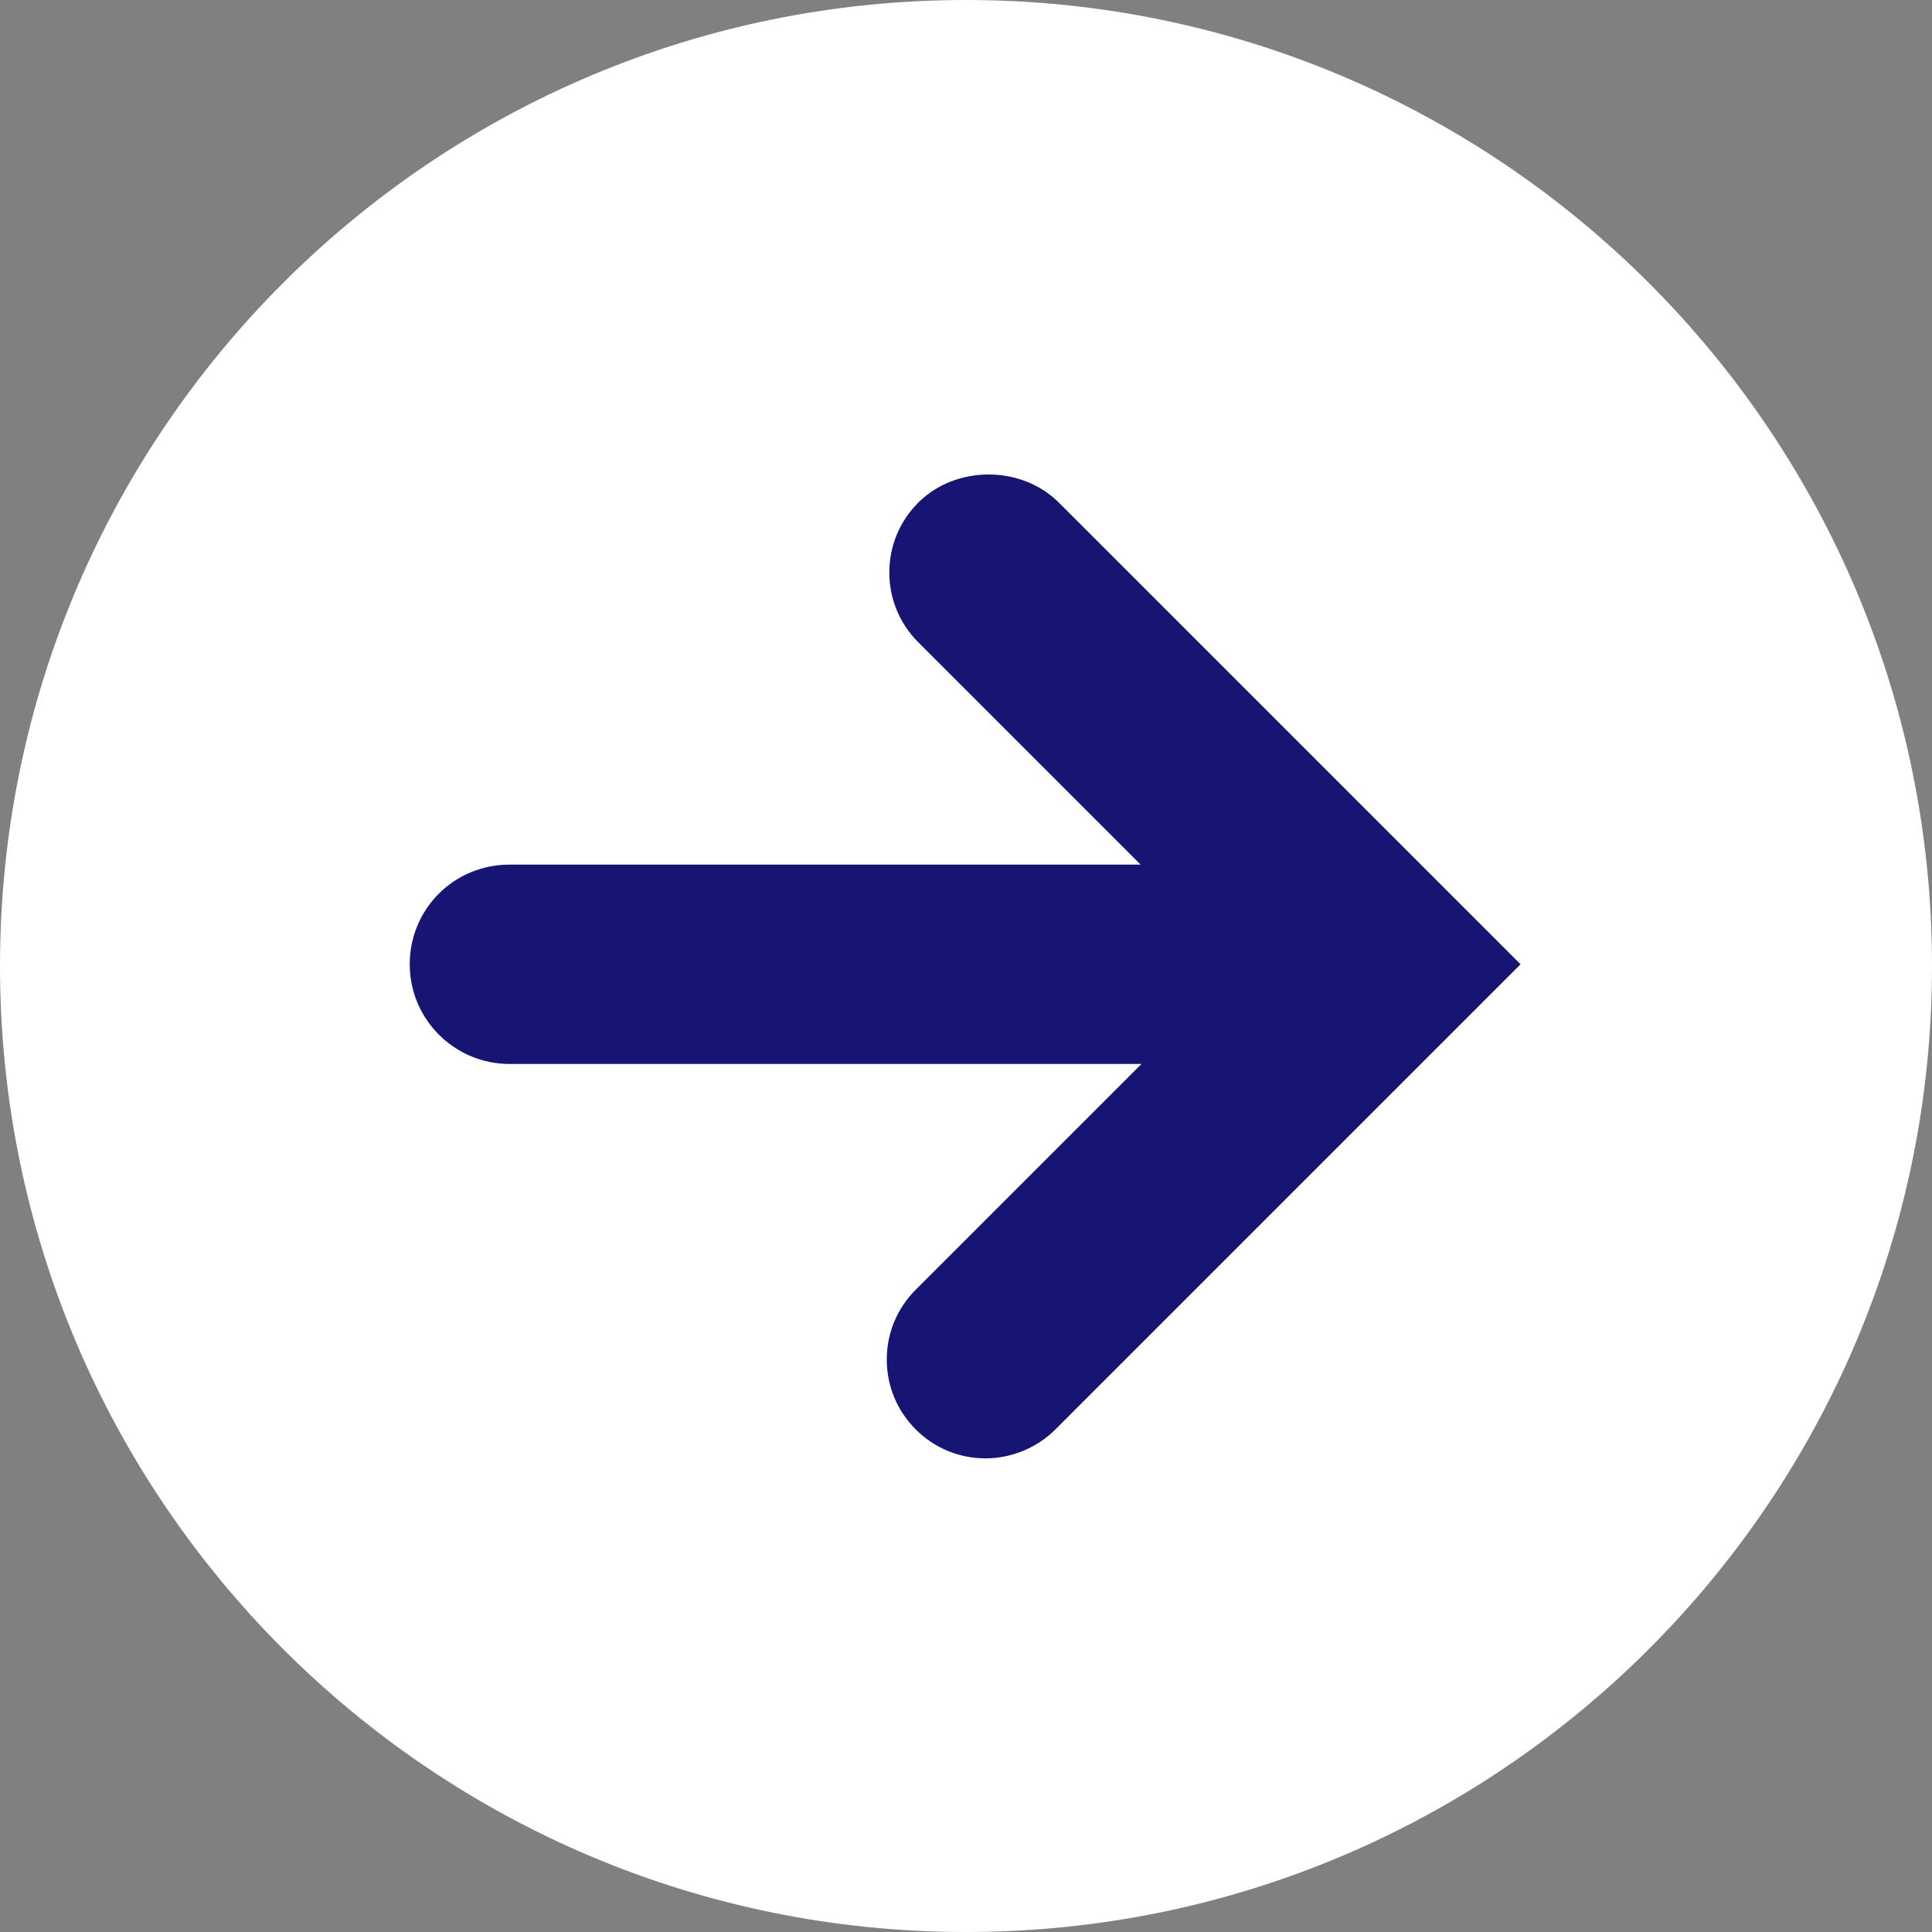 <?xml version="1.0" encoding="utf-8"?>
<!-- Generator: Adobe Illustrator 27.8.1, SVG Export Plug-In . SVG Version: 6.00 Build 0)  -->
<svg version="1.1" id="レイヤー_1" xmlns="http://www.w3.org/2000/svg" xmlns:xlink="http://www.w3.org/1999/xlink" x="0px"
	 y="0px" viewBox="0 0 22.68 22.68" style="enable-background:new 0 0 22.68 22.68;" xml:space="preserve">
<rect x="0" y="0" width="22.68" height="22.68" fill="#808080" stroke="none"/>
<style type="text/css">
	.st0{fill:#161573;}
	.st1{fill:#FFFFFF;}
	.st2{fill:#0E8E32;}
	.st3{fill:#593931;}
	.st4{fill:#E60112;}
	.st5{fill:#CA0336;}
</style>
<path class="st1" d="M11.34,0c6.26,0,11.34,5.08,11.34,11.34c0,6.26-5.08,11.34-11.34,11.34S0,17.6,0,11.34C0,5.08,5.08,0,11.34,0z"
	/>
<g>
	<path class="st0" d="M11.57,17.12c-0.31,0-0.6-0.12-0.82-0.34c-0.22-0.22-0.34-0.51-0.34-0.82c0-0.31,0.12-0.6,0.34-0.82l2.65-2.65
		H5.98c-0.64,0-1.17-0.52-1.17-1.17s0.52-1.17,1.17-1.17h7.41l-2.61-2.61c-0.22-0.22-0.34-0.51-0.34-0.82c0-0.31,0.12-0.6,0.34-0.82
		c0.44-0.44,1.21-0.44,1.65,0l5.42,5.42l-5.46,5.46C12.18,16.99,11.88,17.12,11.57,17.12z"/>
</g>
</svg>
